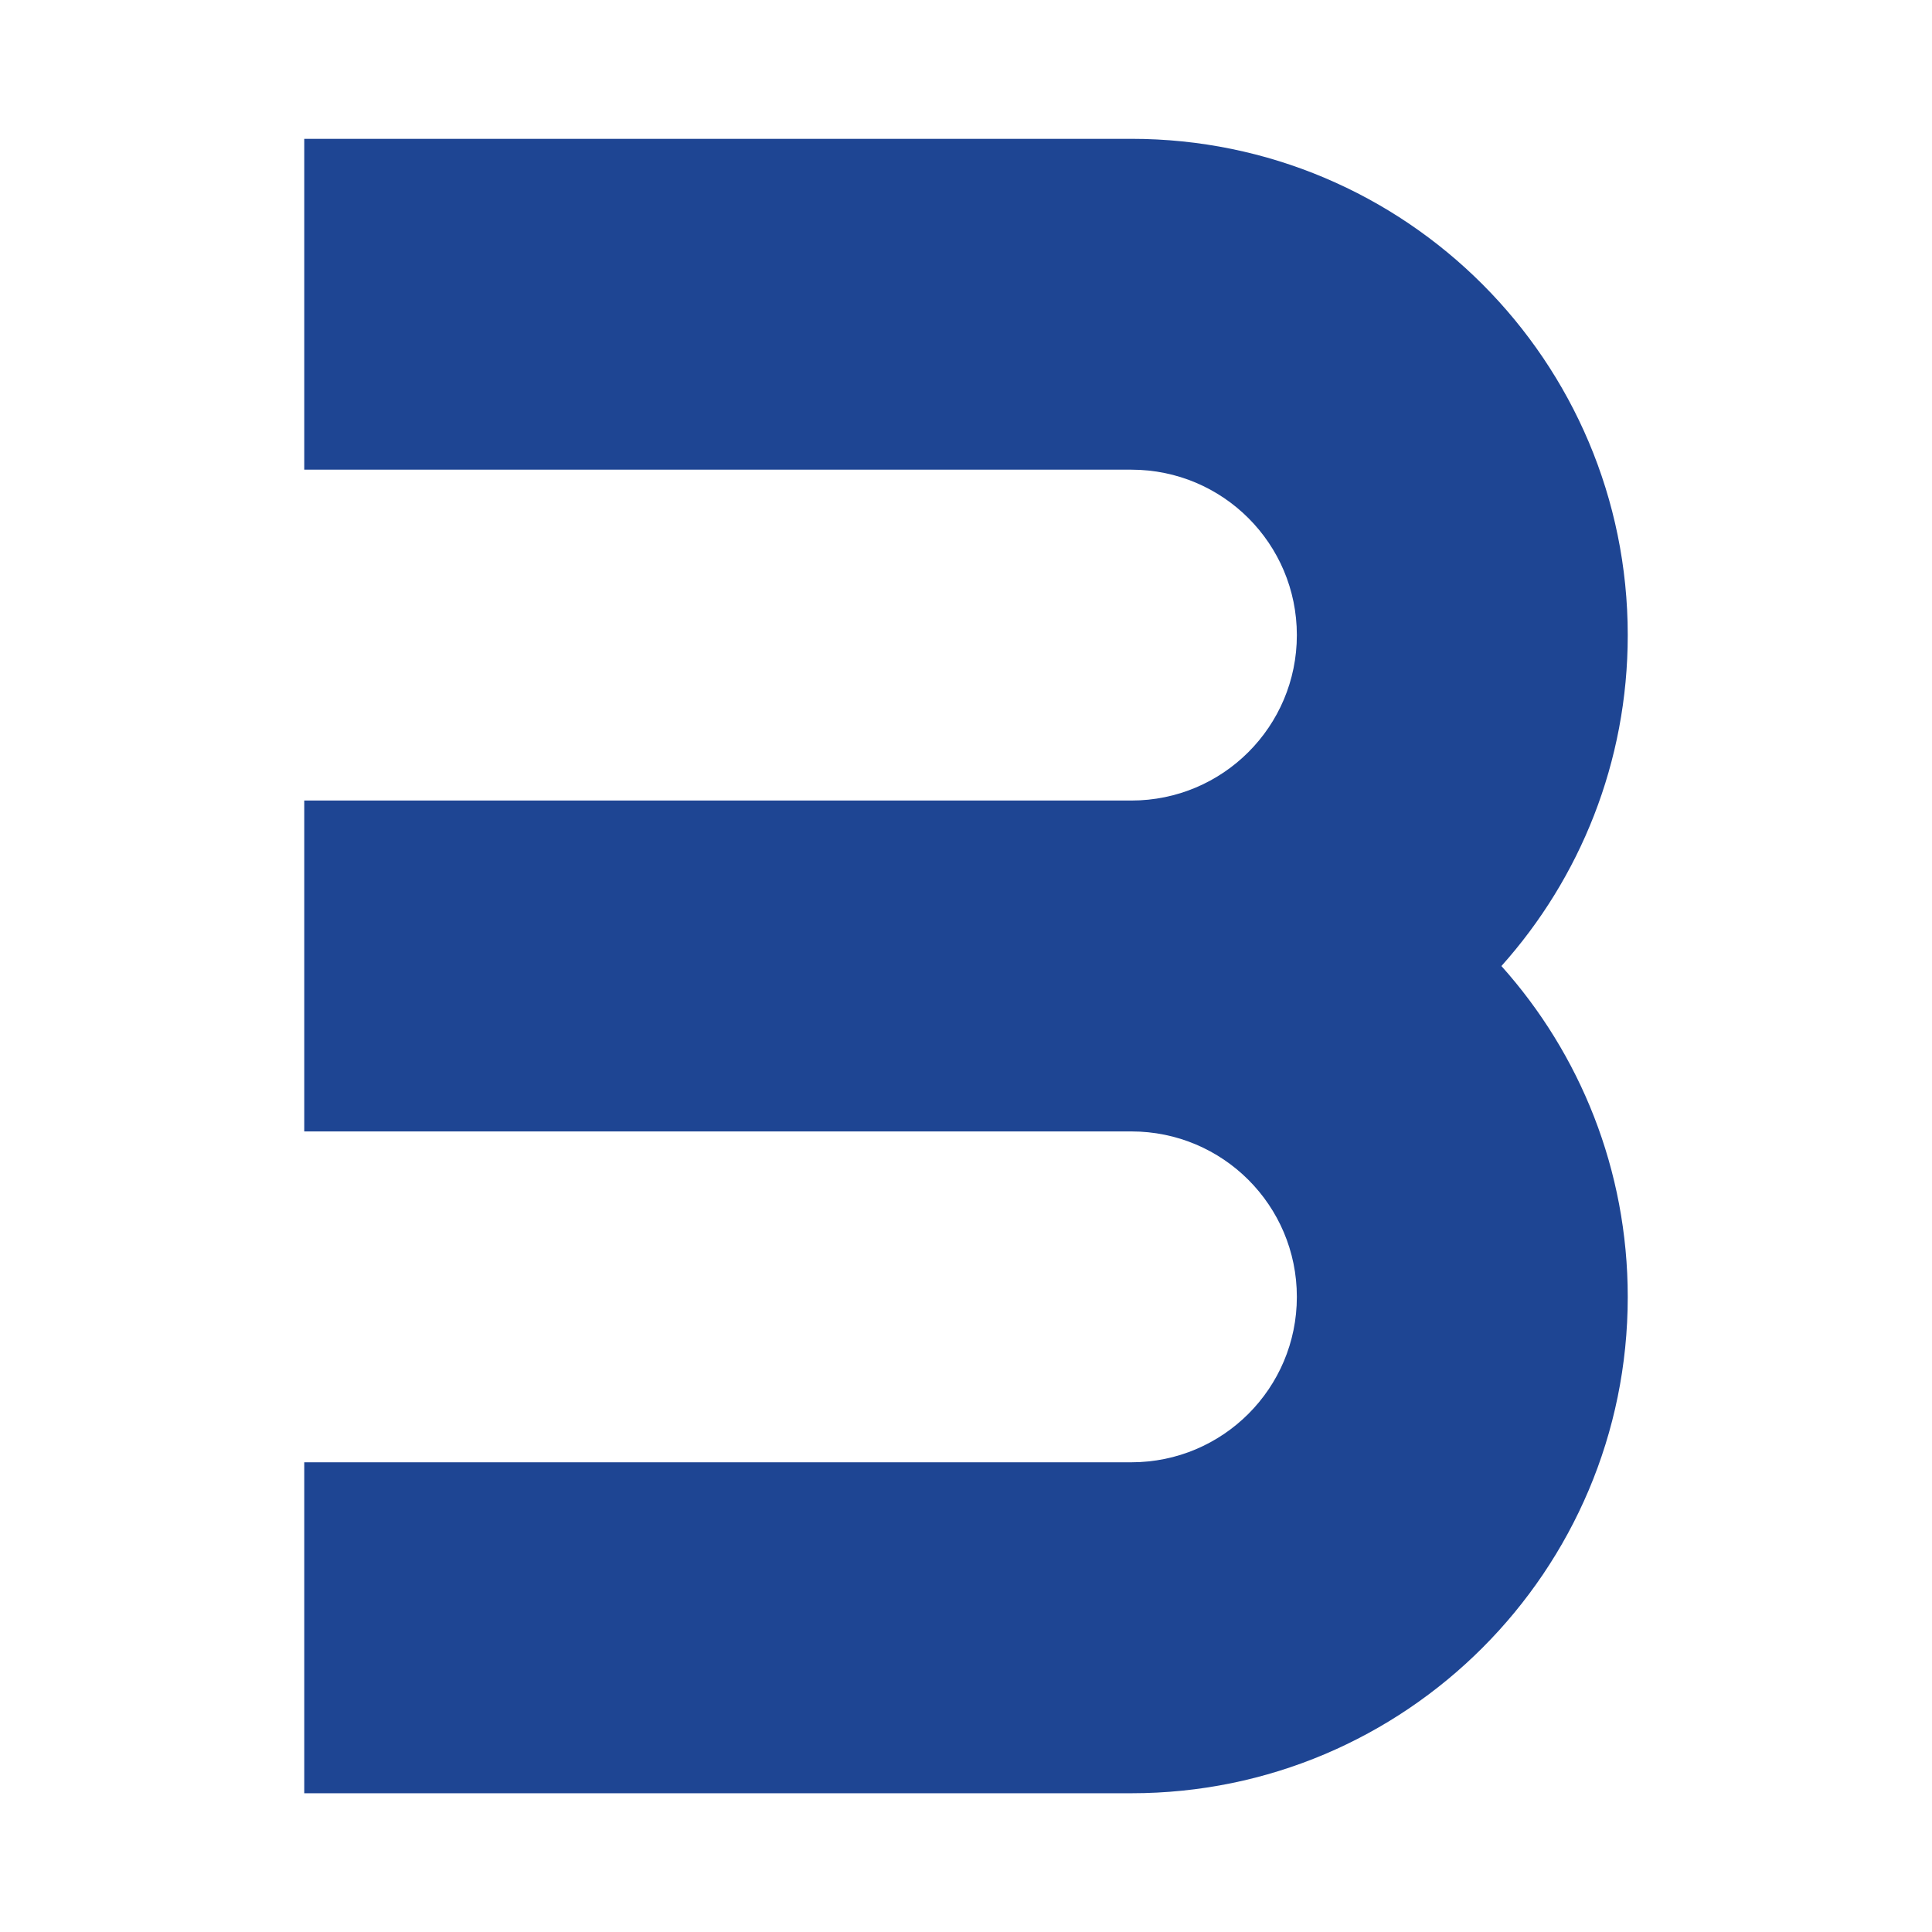 <svg xmlns="http://www.w3.org/2000/svg" id="Layer_1" data-name="Layer 1" viewBox="0 0 512 512"><defs><style>      .cls-1 {        fill: #1e4593;        fill-rule: evenodd;      }    </style></defs><path class="cls-1" d="M80.63,475.21v-87.69h219.21c24.22,0,43.84-19.62,43.84-43.84s-19.62-43.84-43.84-43.84H80.63v-87.69h219.21c24.22,0,43.84-19.62,43.84-43.84s-19.62-43.84-43.84-43.84H80.63V36.79h219.21c72.64,0,131.53,58.89,131.53,131.53,0,33.68-12.66,64.42-33.48,87.69,20.83,23.26,33.48,54.01,33.48,87.69,0,72.64-58.89,131.53-131.53,131.53H80.63Z"></path></svg>